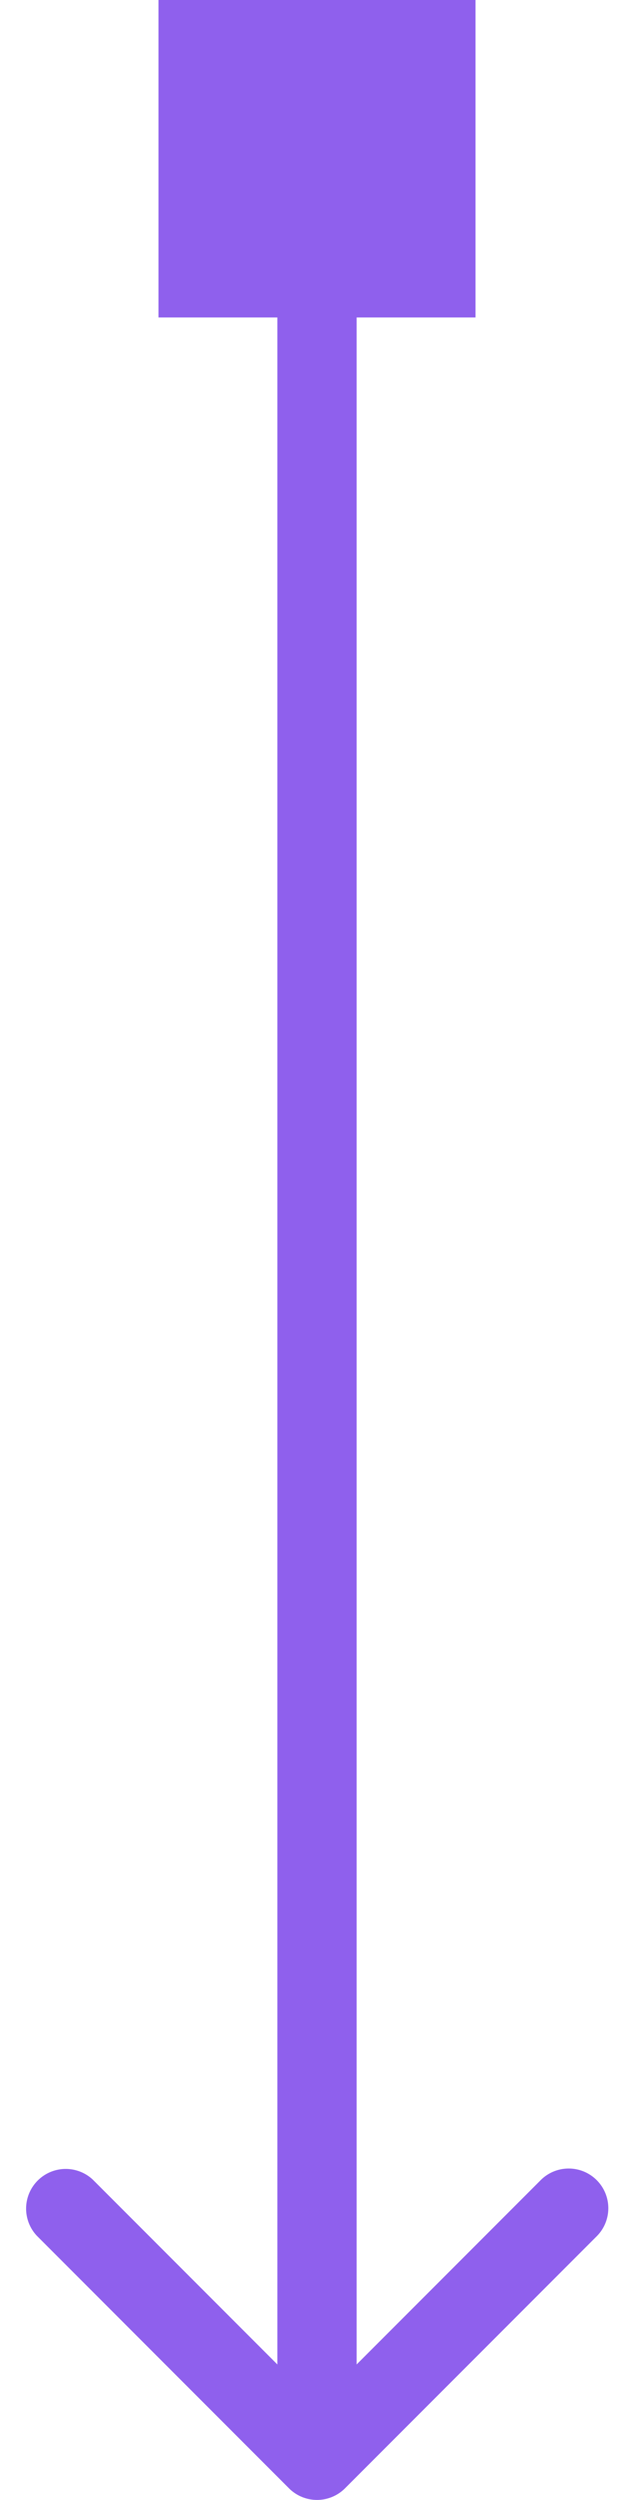 <svg xmlns="http://www.w3.org/2000/svg" width="16" height="63" fill="none"><path fill="#8F60ED" d="M4 0h8v8H4zM7.293 62.707a1 1 0 0 0 1.414 0l6.364-6.364a1 1 0 0 0-1.414-1.414L8 60.586l-5.657-5.657A1 1 0 0 0 .93 56.343zM7 8v54h2V8z"/></svg>